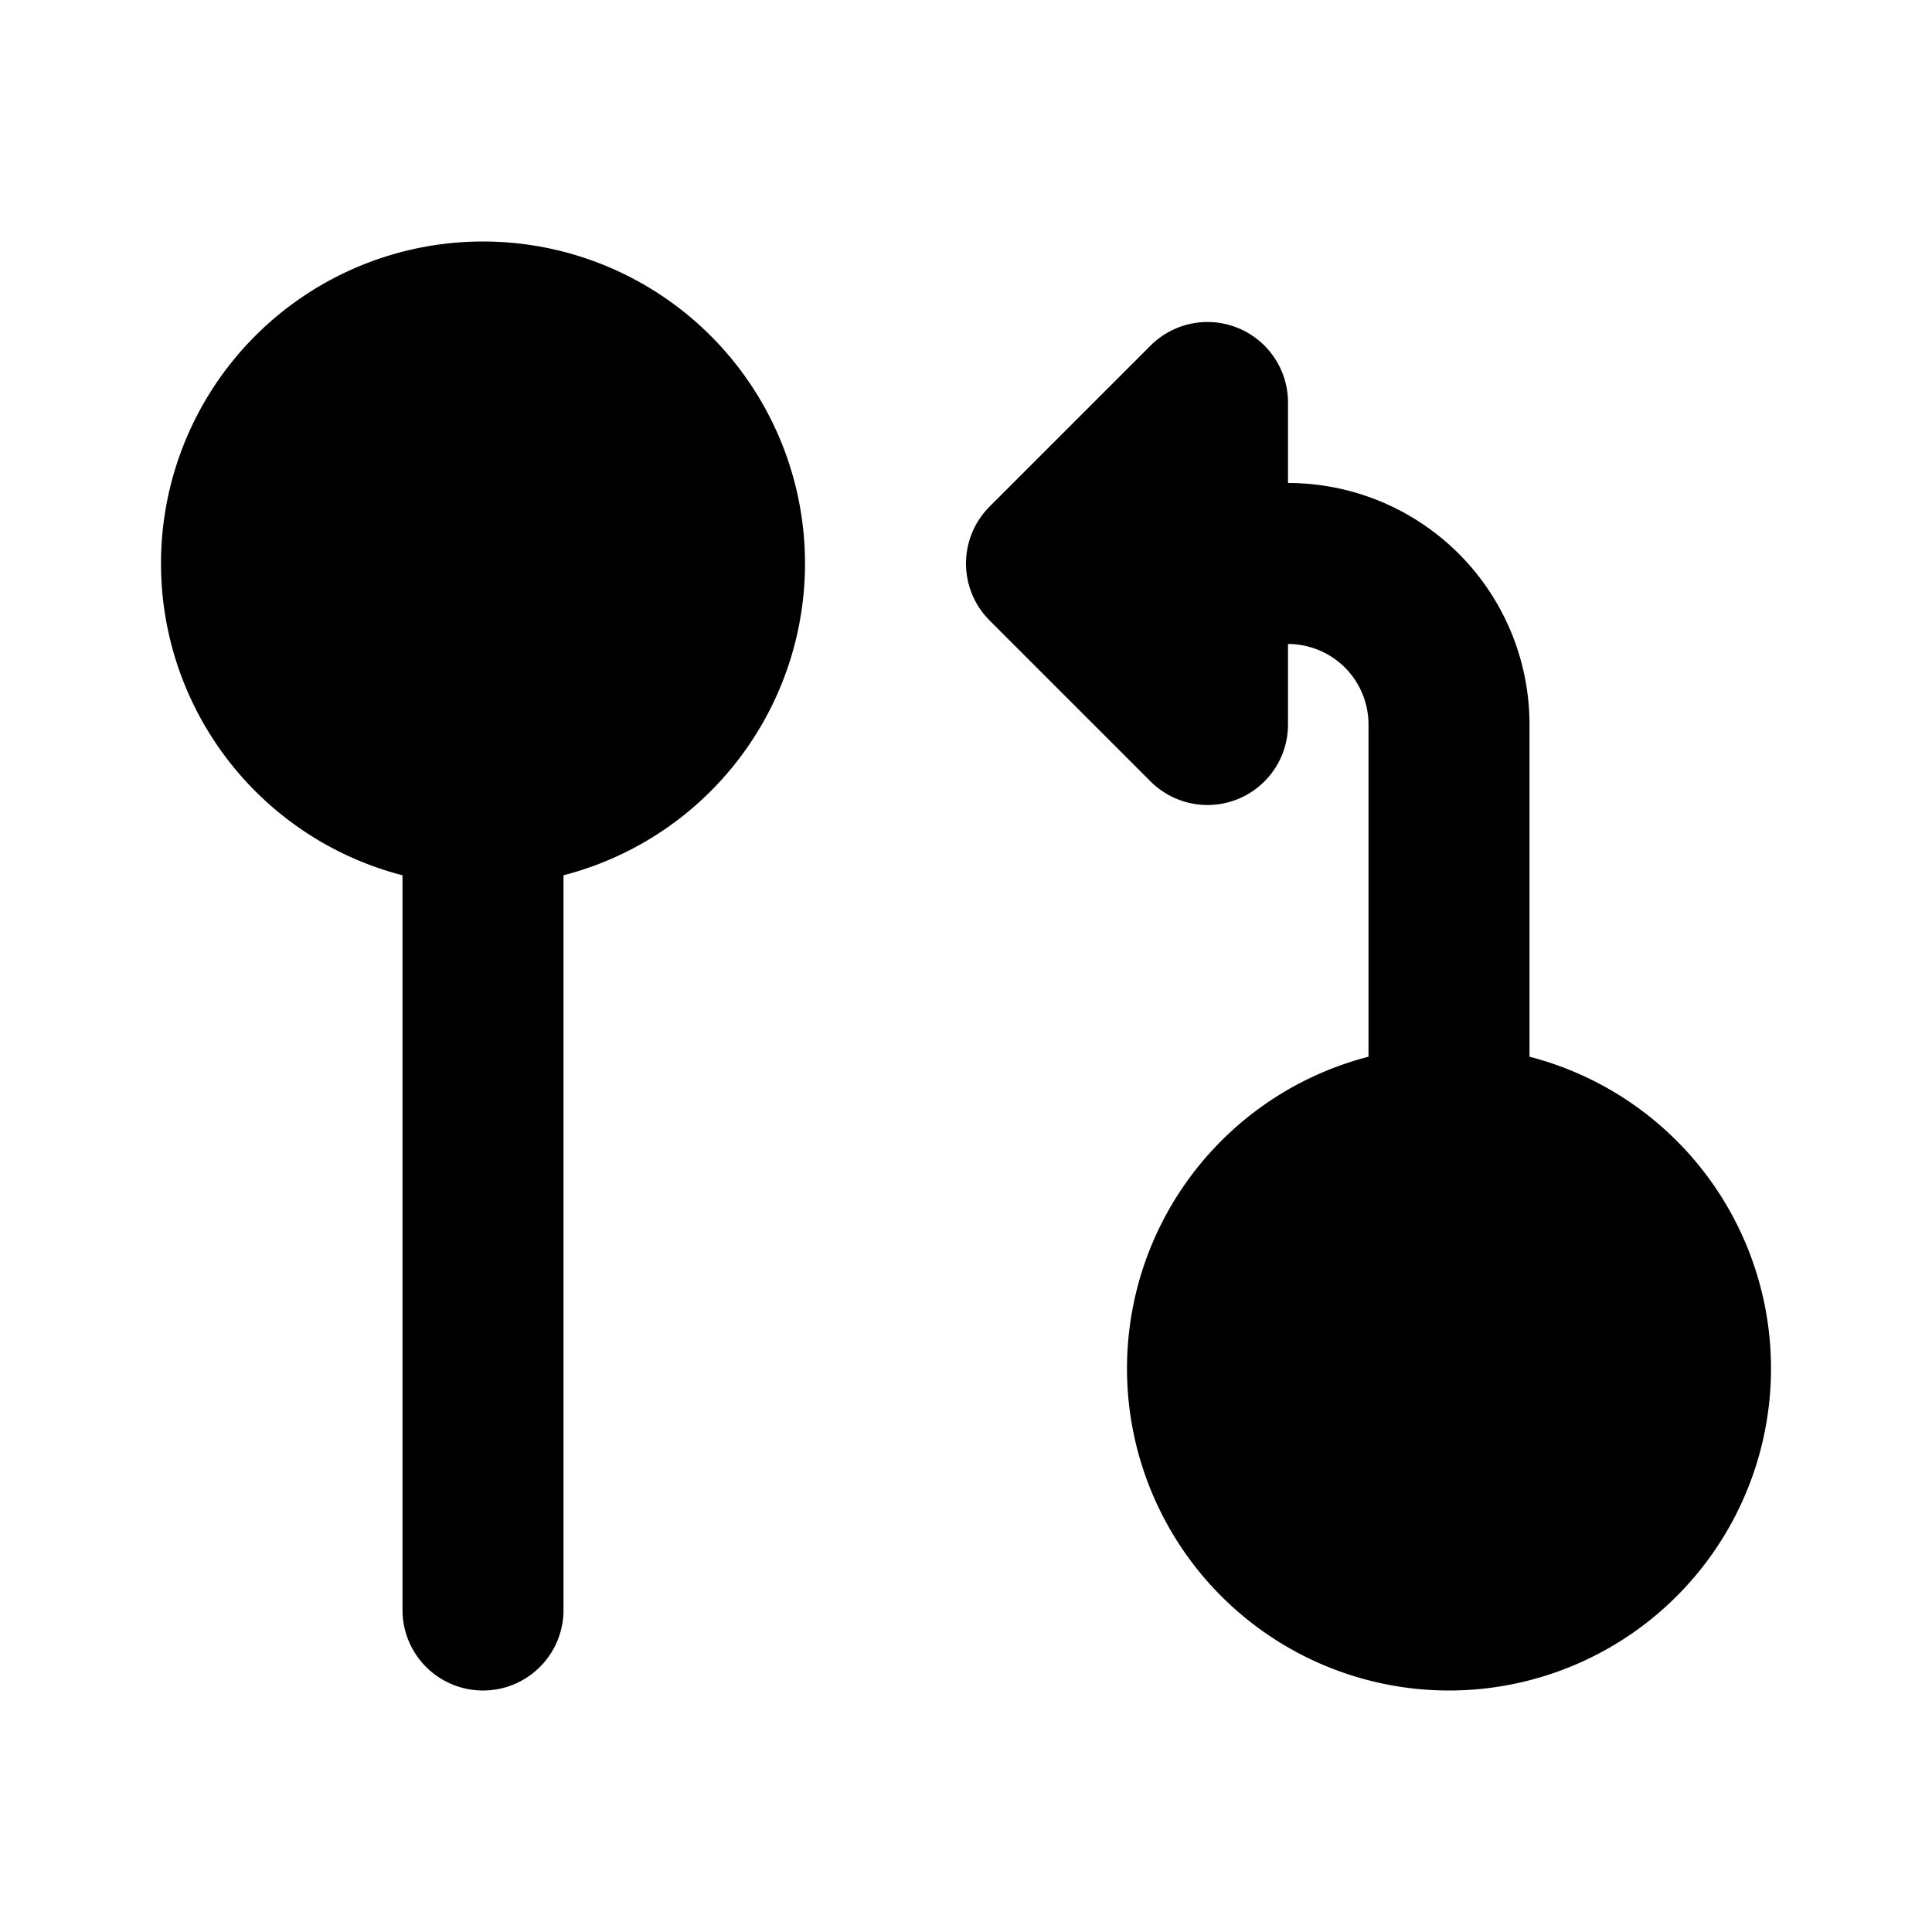 <?xml version="1.0" encoding="utf-8"?><!-- Uploaded to: SVG Repo, www.svgrepo.com, Generator: SVG Repo Mixer Tools -->
<svg width="800px" height="800px" viewBox="0 0 24 24" xmlns="http://www.w3.org/2000/svg" fill="none"><path fill="#000000" d="M9 7a3 3 0 1 1-6 0 3 3 0 0 1 6 0z"/><path stroke="#000000" stroke-linecap="round" stroke-linejoin="round" stroke-width="2" d="M6 10a3 3 0 1 0 0-6 3 3 0 0 0 0 6zm0 0v10"/><path fill="#000000" d="M21 17a3 3 0 1 1-6 0 3 3 0 0 1 6 0z"/><path stroke="#000000" stroke-linecap="round" stroke-linejoin="round" stroke-width="2" d="M18 14a3 3 0 1 0 0 6 3 3 0 0 0 0-6zm0 0V9a2 2 0 0 0-2-2h-1m-2 0 2-2v2m-2 0h2m-2 0 2 2V7"/></svg>